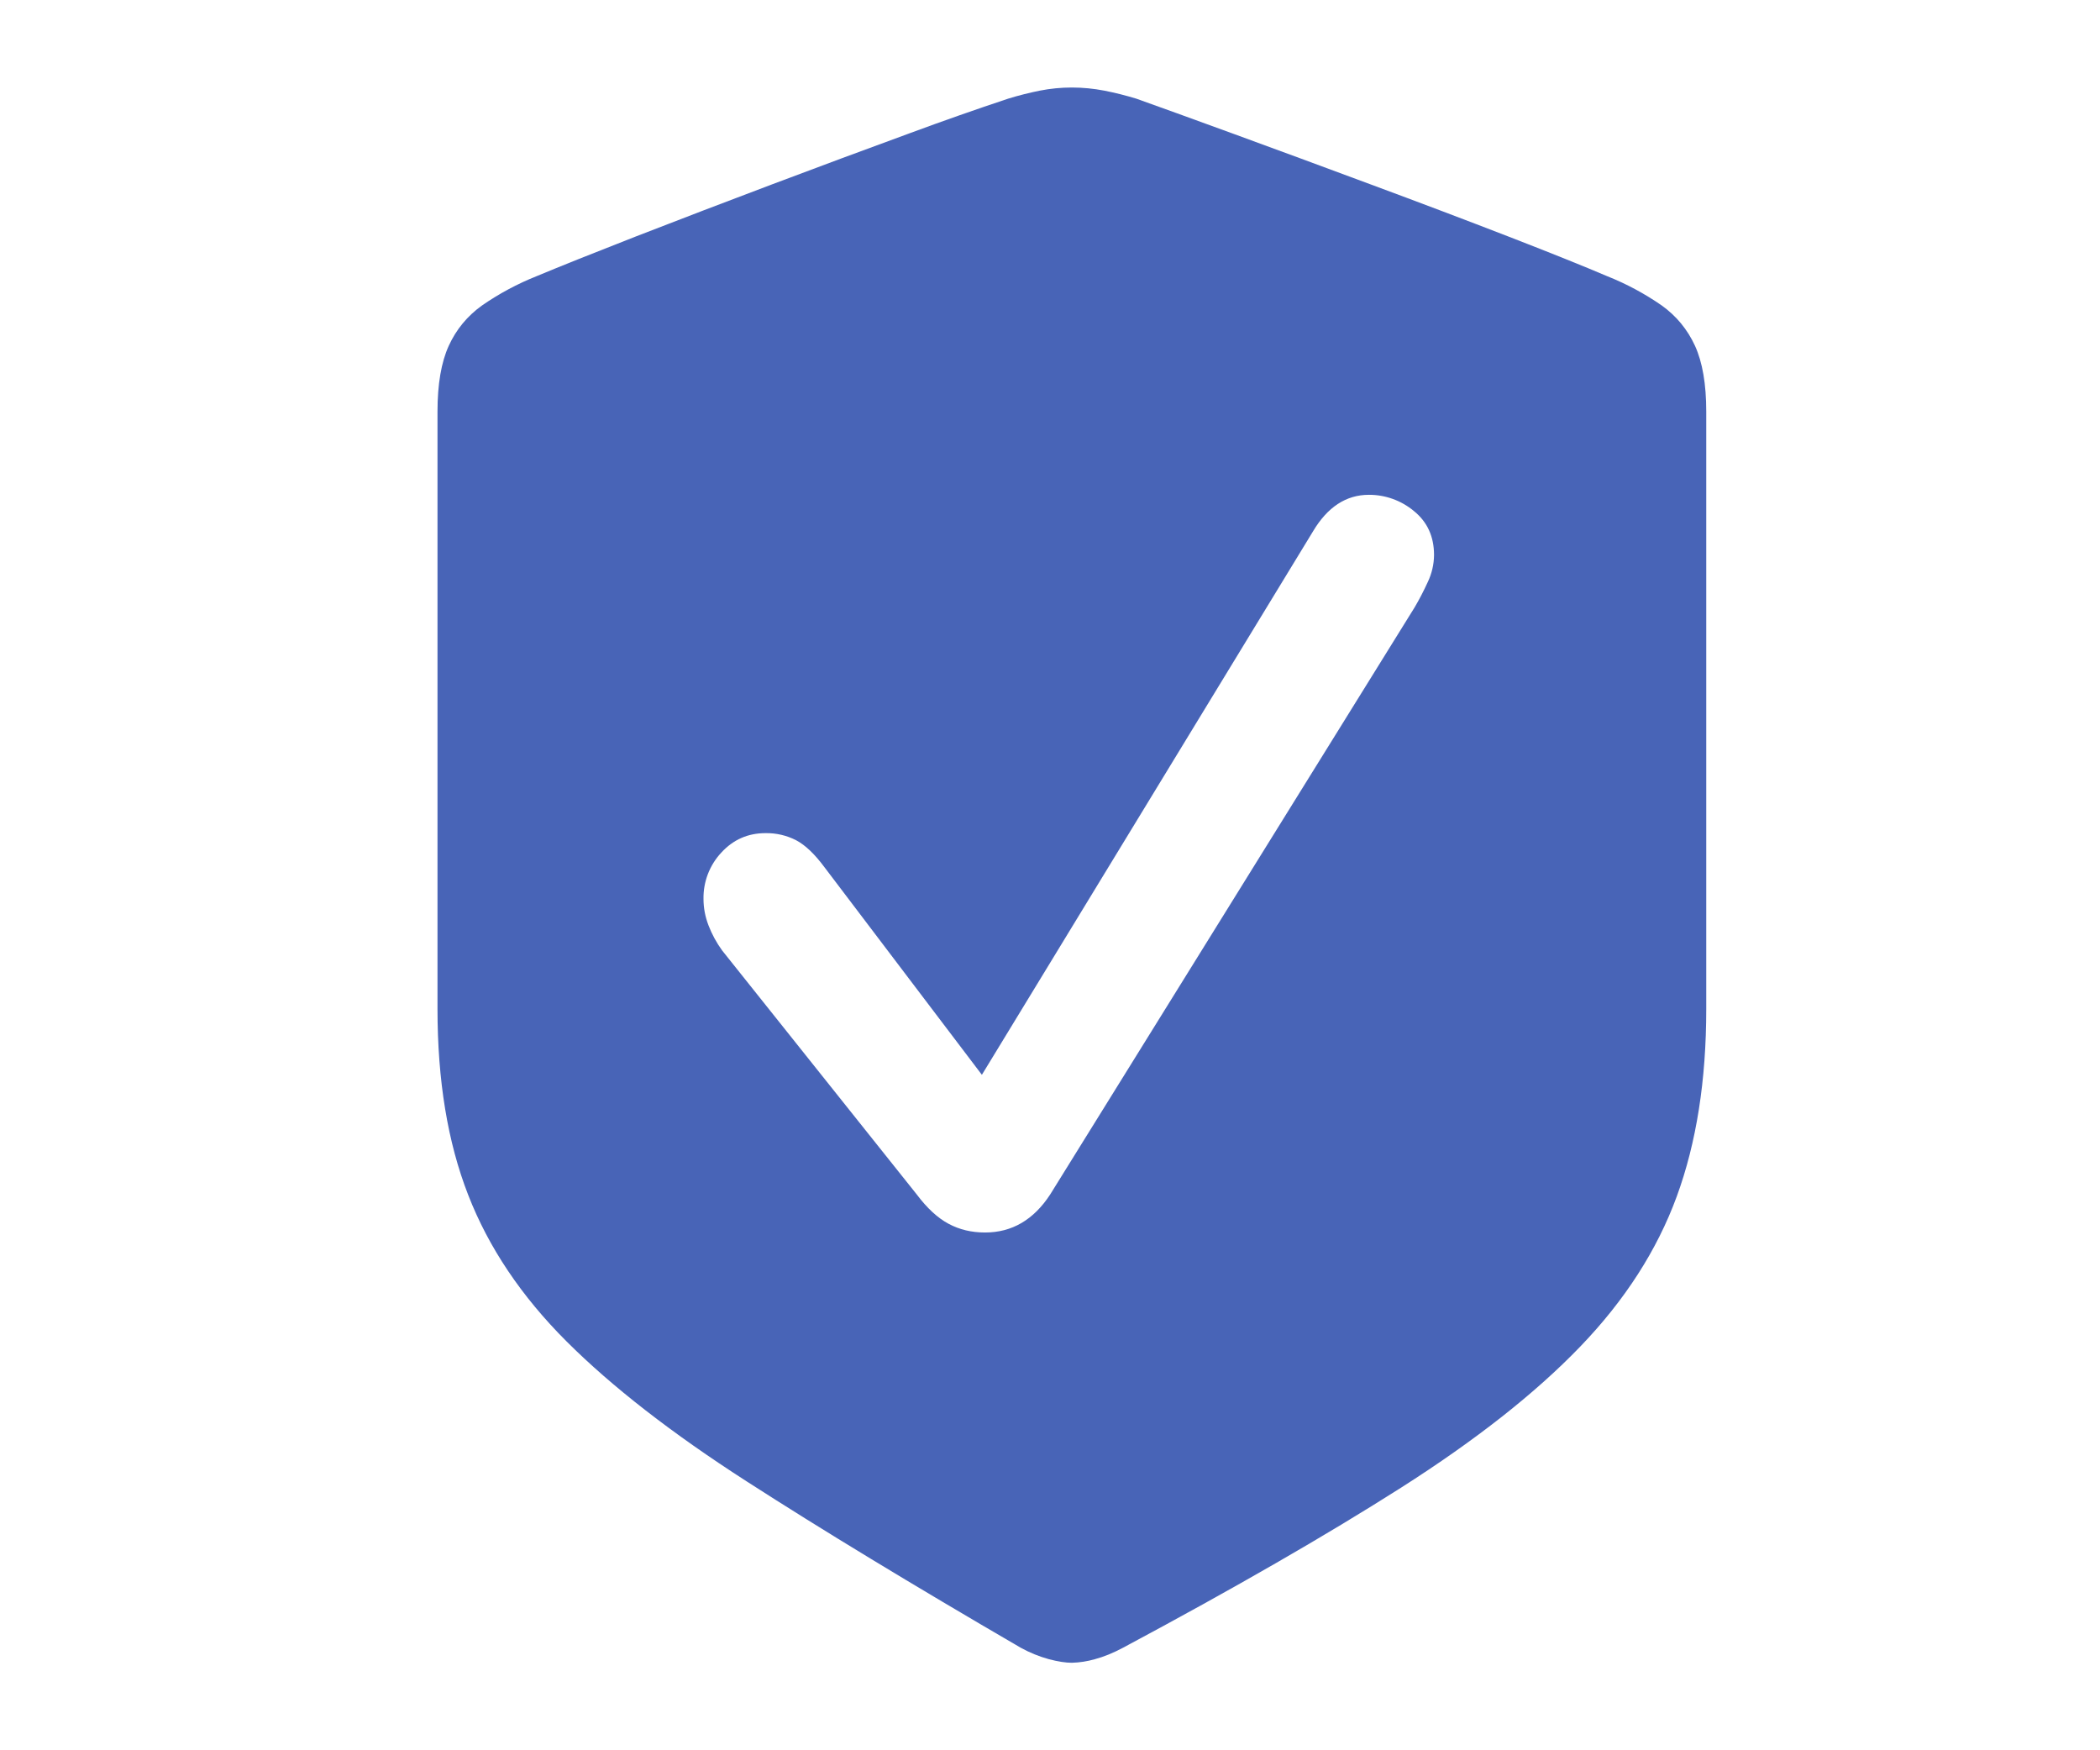 <svg width="48" height="40" viewBox="0 0 48 40" xmlns="http://www.w3.org/2000/svg">
    <defs>
        <clipPath id="ihfa6ke6ma">
            <path d="M1440 0v3988H0V0h1440z"/>
        </clipPath>
        <clipPath id="m65z7kvidb">
            <path d="M14.5 0c.248 0 .496.024.744.072.249.049.49.11.727.182.508.18 1.25.45 2.225.805.975.356 2.024.743 3.146 1.16 1.123.416 2.175.814 3.156 1.194.98.38 1.725.68 2.233.897a6.24 6.24 0 0 1 1.25.67c.337.241.59.55.762.923.171.375.257.876.257 1.503V21.06c0 1.63-.225 3.058-.674 4.283-.449 1.225-1.184 2.37-2.207 3.432-1.022 1.062-2.387 2.136-4.094 3.223-1.708 1.087-3.826 2.306-6.355 3.658-.225.12-.44.208-.647.263A2.124 2.124 0 0 1 14.5 36c-.142 0-.316-.027-.523-.081a2.967 2.967 0 0 1-.647-.263c-2.47-1.437-4.559-2.704-6.266-3.803-1.708-1.098-3.079-2.164-4.113-3.196-1.034-1.032-1.784-2.149-2.25-3.35C.232 24.106 0 22.69 0 21.06V7.406c0-.627.086-1.128.257-1.503.171-.374.425-.682.762-.923a6.24 6.24 0 0 1 1.25-.67c.52-.217 1.267-.516 2.242-.897a345.937 345.937 0 0 1 6.293-2.372 71.366 71.366 0 0 1 2.242-.787c.237-.073.476-.133.718-.182.243-.048.488-.072.736-.072zm6.79 9.308c-.52 0-.946.278-1.277.833l-7.57 12.422-3.598-4.744c-.224-.302-.44-.507-.647-.616a1.482 1.482 0 0 0-.7-.163c-.402 0-.738.148-1.01.444a1.512 1.512 0 0 0-.408 1.06c0 .204.038.407.115.606.077.2.18.39.31.57l4.45 5.578c.236.314.478.537.727.67.248.133.525.199.833.199.307 0 .585-.072.833-.217.248-.145.467-.362.656-.652l8.331-13.419c.106-.18.207-.374.301-.58a1.46 1.46 0 0 0 .142-.615c0-.422-.154-.757-.46-1.005a1.599 1.599 0 0 0-1.029-.371z"/>
        </clipPath>
    </defs>
    <g clip-path="url(#ihfa6ke6ma)" transform="translate(-895 -1324)">
        <g clip-path="url(#m65z7kvidb)" transform="translate(905 1326)">
            <path fill="#4864B7" d="M0 0h29v36H0V0z"/>
        </g>
    </g>
</svg>
